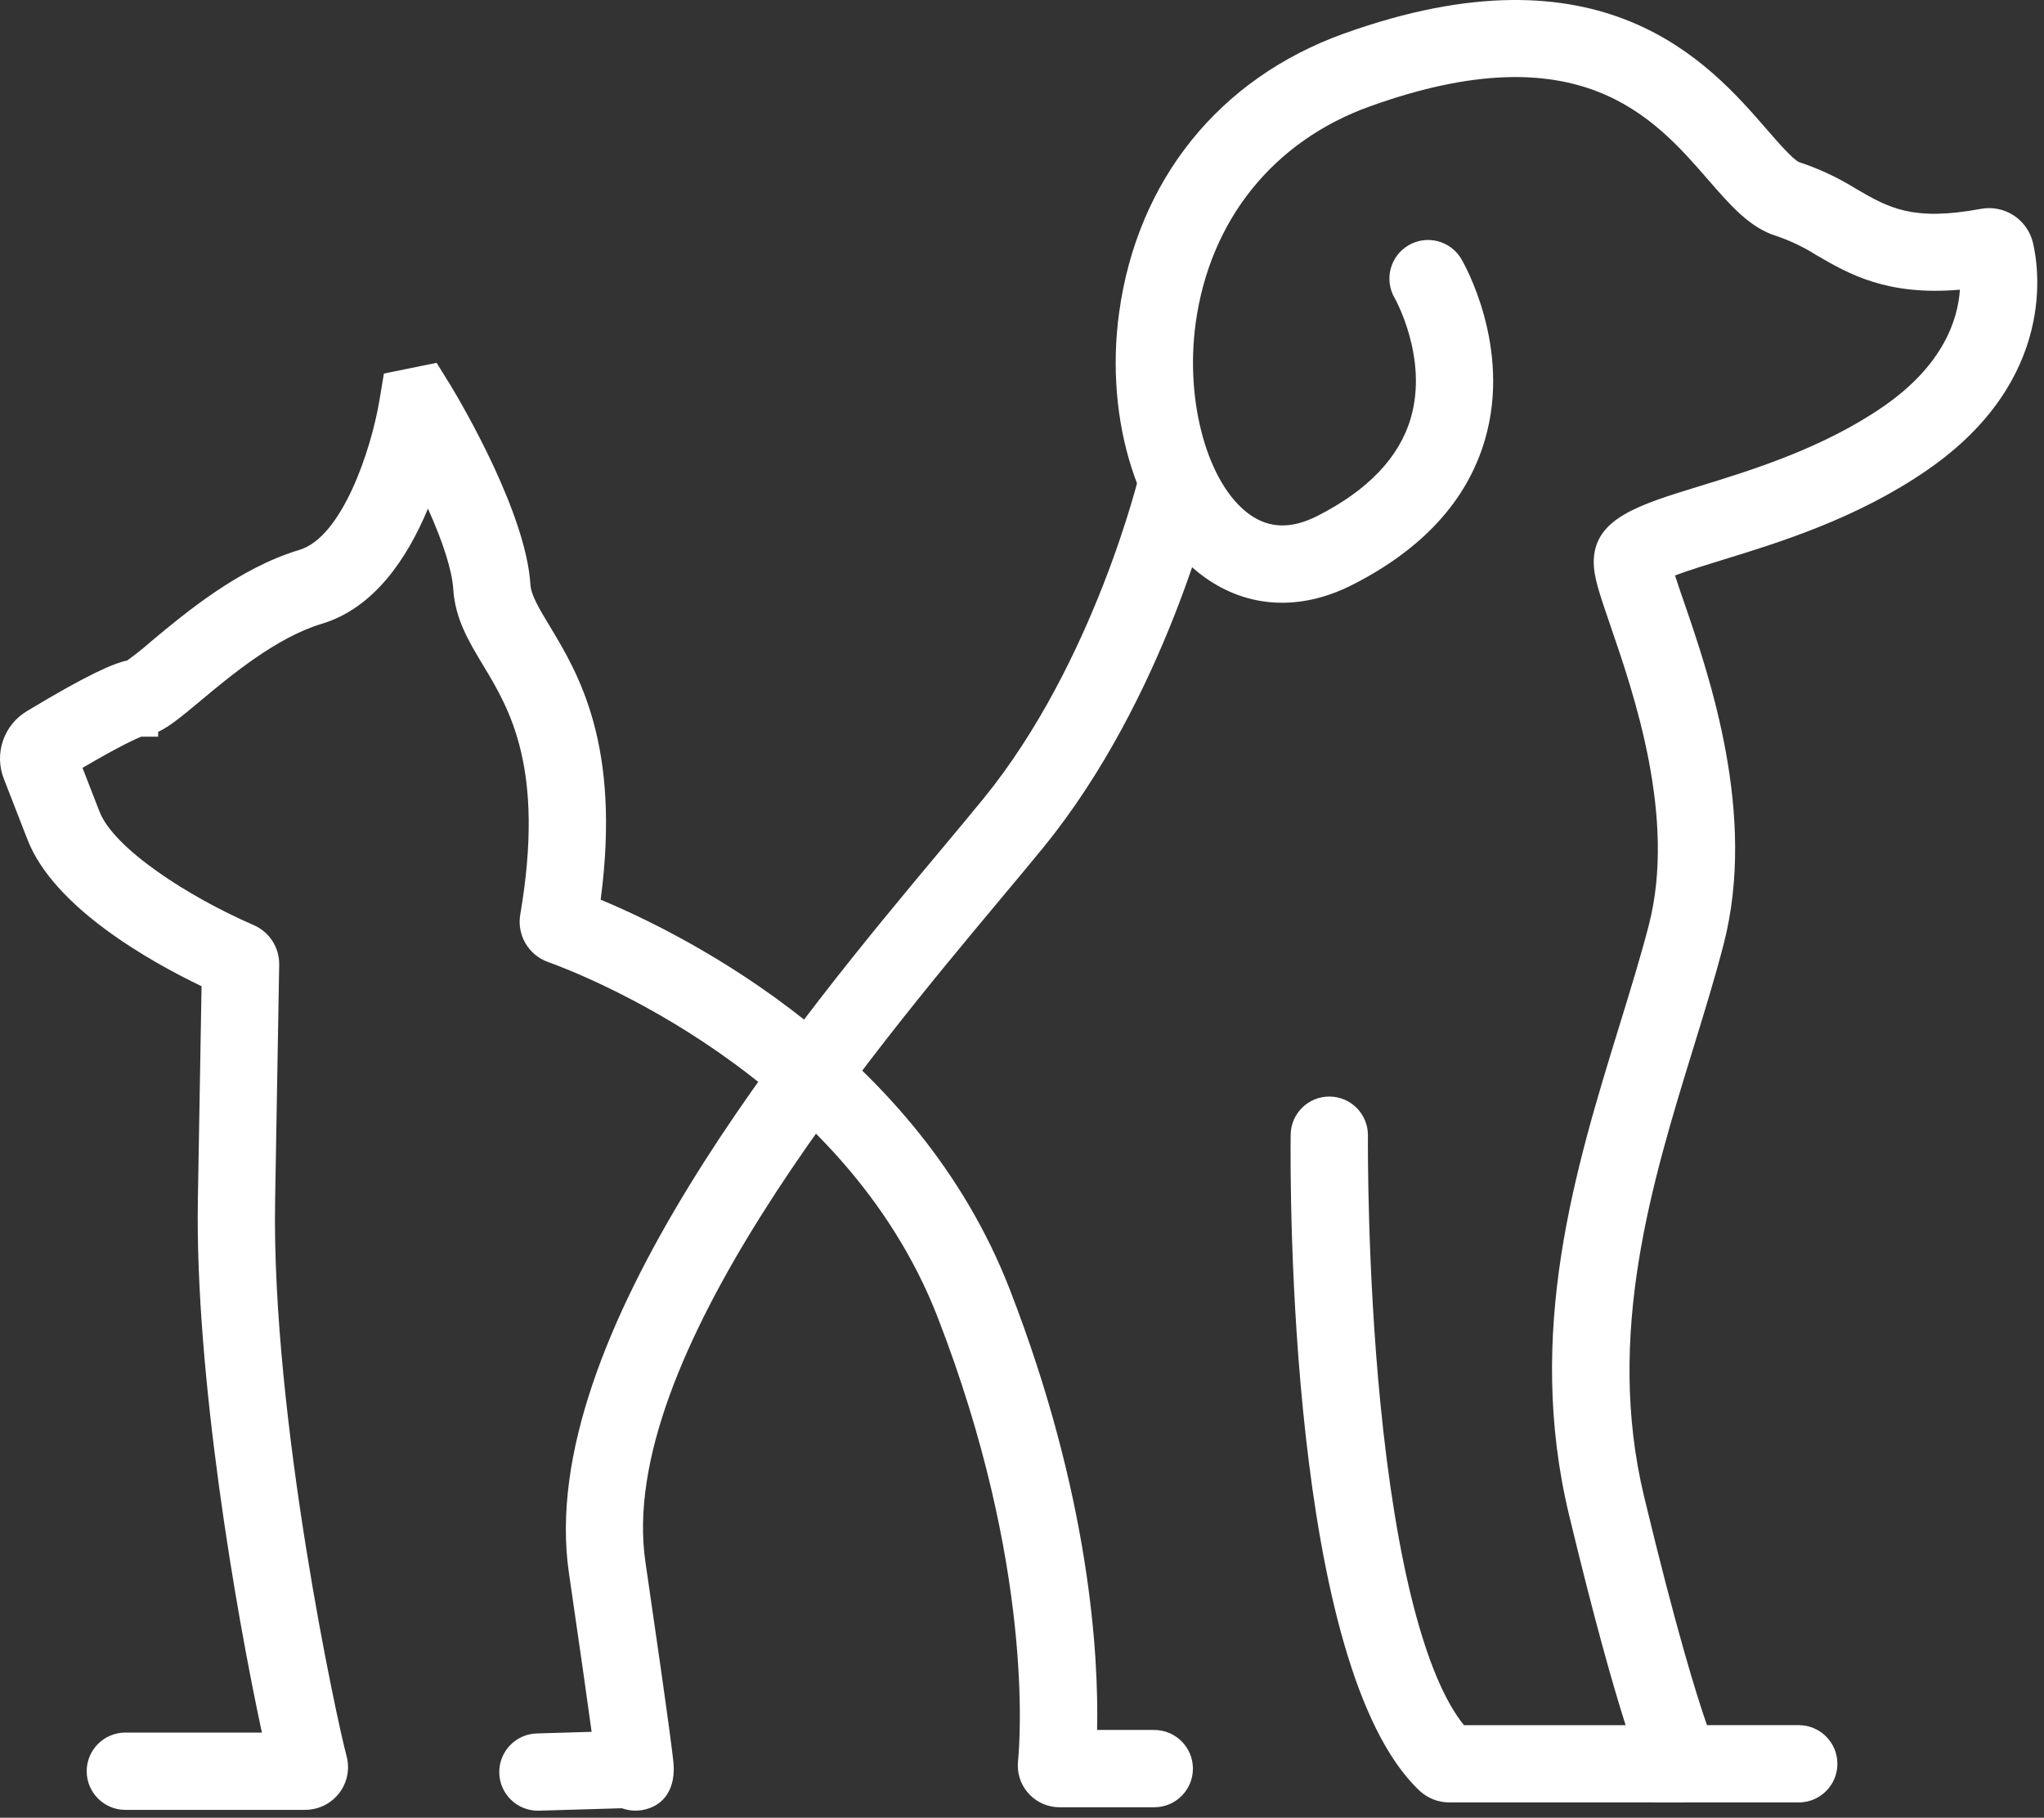 <svg xmlns="http://www.w3.org/2000/svg" fill="none" viewBox="0 0 190 169" height="169" width="190">
<rect x="0" y="0" width="190" height="169" fill="#333333" stroke="none"/>
<path fill="white" d="M188.959 22.519C188.422 20.374 186.309 19.017 184.135 19.419C177.791 20.596 175.579 19.328 172.544 17.565C170.885 16.526 169.107 15.691 167.248 15.079C166.669 14.842 165.192 13.14 164.216 12.014C158.895 5.882 148.991 -5.532 124.9 3.132C113.335 7.292 105.729 16.735 104.032 29.041C102.627 39.21 105.903 49.344 111.994 53.684C116.033 56.564 120.899 56.811 125.695 54.38C132.226 51.069 136.376 46.535 138.027 40.904C140.564 32.256 136.038 24.419 135.845 24.091C134.844 22.378 132.645 21.802 130.932 22.803C129.22 23.803 128.643 26.003 129.644 27.716C129.675 27.77 132.779 33.274 131.135 38.883C130.064 42.535 127.142 45.594 122.447 47.974C120.053 49.188 117.998 49.144 116.165 47.836C112.285 45.071 110.128 37.411 111.146 30.024C112.467 20.455 118.366 13.12 127.33 9.893C146.788 2.895 153.725 10.887 158.799 16.734C160.872 19.118 162.662 21.178 165.113 21.937C166.425 22.381 167.68 22.981 168.851 23.723L168.913 23.761C171.83 25.454 175.397 27.524 182.183 26.933C182.005 29.642 180.695 33.892 175.115 37.76C169.471 41.672 162.799 43.721 157.928 45.217C152.248 46.961 148.145 48.22 148.145 52.273C148.145 53.602 148.626 55.056 149.714 58.22C151.857 64.447 155.845 76.038 153.266 86.01C152.505 88.951 151.553 92.043 150.539 95.336C146.425 108.695 141.761 123.837 145.849 140.836C148.217 150.679 149.947 156.743 151.11 160.395H136.083C132.526 156.006 129.776 145.411 128.305 130.355C127.11 118.112 127.147 106.843 127.155 105.579C127.176 103.595 125.586 101.97 123.603 101.949C121.62 101.928 119.995 103.518 119.973 105.501C119.92 110.532 119.798 154.987 131.935 166.47C132.691 167.184 133.692 167.58 134.732 167.577H153.682V167.58H156.442C156.469 167.58 156.495 167.577 156.522 167.577H167.202C169.186 167.577 170.795 165.968 170.795 163.984C170.795 162 169.186 160.391 167.202 160.391H158.673C157.723 157.678 155.817 151.572 152.83 139.152C149.203 124.07 153.558 109.927 157.41 97.415C158.442 94.065 159.416 90.901 160.217 87.805C163.339 75.733 158.892 62.818 156.501 55.876C156.248 55.138 155.941 54.247 155.701 53.501C156.933 53.033 158.846 52.446 160.033 52.081C165.354 50.448 172.641 48.211 179.203 43.662C191.368 35.233 189.465 24.576 188.959 22.519Z"></path>
<path fill="white" d="M110.325 41.271C109.395 41.041 108.412 41.19 107.593 41.686C106.774 42.182 106.186 42.983 105.958 43.913C105.916 44.088 101.728 61.589 91.428 74.237C90.33 75.585 89.058 77.106 87.576 78.88C74.327 94.733 49.672 124.242 52.885 146.247C54.002 153.9 54.636 158.387 54.994 161.012L49.949 161.162C47.966 161.19 46.381 162.821 46.41 164.805C46.438 166.788 48.069 168.373 50.053 168.345L50.078 168.344L57.806 168.116C58.4 168.329 59.038 168.39 59.661 168.293C61.767 167.936 62.859 166.237 62.589 163.753C62.529 163.197 62.418 162.318 62.251 161.064C61.825 157.885 61.065 152.55 59.993 145.208C57.244 126.384 80.561 98.479 93.088 83.486C94.687 81.576 95.903 80.116 96.997 78.774C108.345 64.841 112.771 46.325 112.962 45.511C113.377 43.617 112.207 41.737 110.325 41.271Z"></path>
<path fill="white" d="M107.296 160.838H101.98C102.135 153.863 101.315 139.083 93.859 119.87C85.306 97.833 64.083 87.088 55.834 83.644C57.744 69.232 53.753 62.614 51.083 58.184C50.123 56.592 49.365 55.334 49.303 54.336C48.894 47.778 43.087 37.827 41.913 35.876L40.584 33.733L35.686 34.73L35.279 37.173C34.484 41.942 31.762 49.946 27.844 51.12C22.228 52.805 17.276 56.938 13.996 59.676L13.958 59.71C13.276 60.311 12.565 60.877 11.826 61.406C10.556 61.676 8.261 62.648 2.511 66.108C0.348 67.397 -0.564 70.063 0.357 72.407L2.558 78.066C5.017 84.391 13.975 89.405 18.736 91.692L18.393 111.543C18.115 127.72 21.913 149.79 24.345 161.082H11.652C9.668 161.082 8.059 162.691 8.059 164.675C8.059 166.659 9.668 168.267 11.652 168.267H28.396C29.627 168.256 30.784 167.679 31.534 166.704C32.286 165.721 32.537 164.443 32.211 163.249C31.37 160.166 25.225 131.879 25.573 111.662L25.952 89.715C25.988 88.106 25.044 86.637 23.566 86.002C17.461 83.354 10.582 78.882 9.251 75.46L7.669 71.389C11.266 69.279 12.722 68.648 13.131 68.49H14.701V68.045C15.781 67.537 16.919 66.588 18.603 65.183C21.429 62.823 25.701 59.257 29.906 57.998C34.748 56.544 37.839 51.956 39.781 47.288C41.207 50.465 42.026 53.057 42.134 54.785C42.308 57.539 43.583 59.653 44.932 61.892C47.359 65.918 50.681 71.432 48.363 85.014C48.031 86.922 49.121 88.791 50.945 89.442C53.728 90.439 78.378 99.834 87.162 122.472C96.129 145.577 94.809 161.963 94.629 163.756C94.616 163.885 94.609 164.014 94.609 164.144C94.61 166.288 96.348 168.026 98.492 168.026L107.295 168.026C109.279 168.027 110.888 166.418 110.888 164.434C110.888 162.449 109.279 160.841 107.295 160.841L107.296 160.838Z"></path>
</svg>
